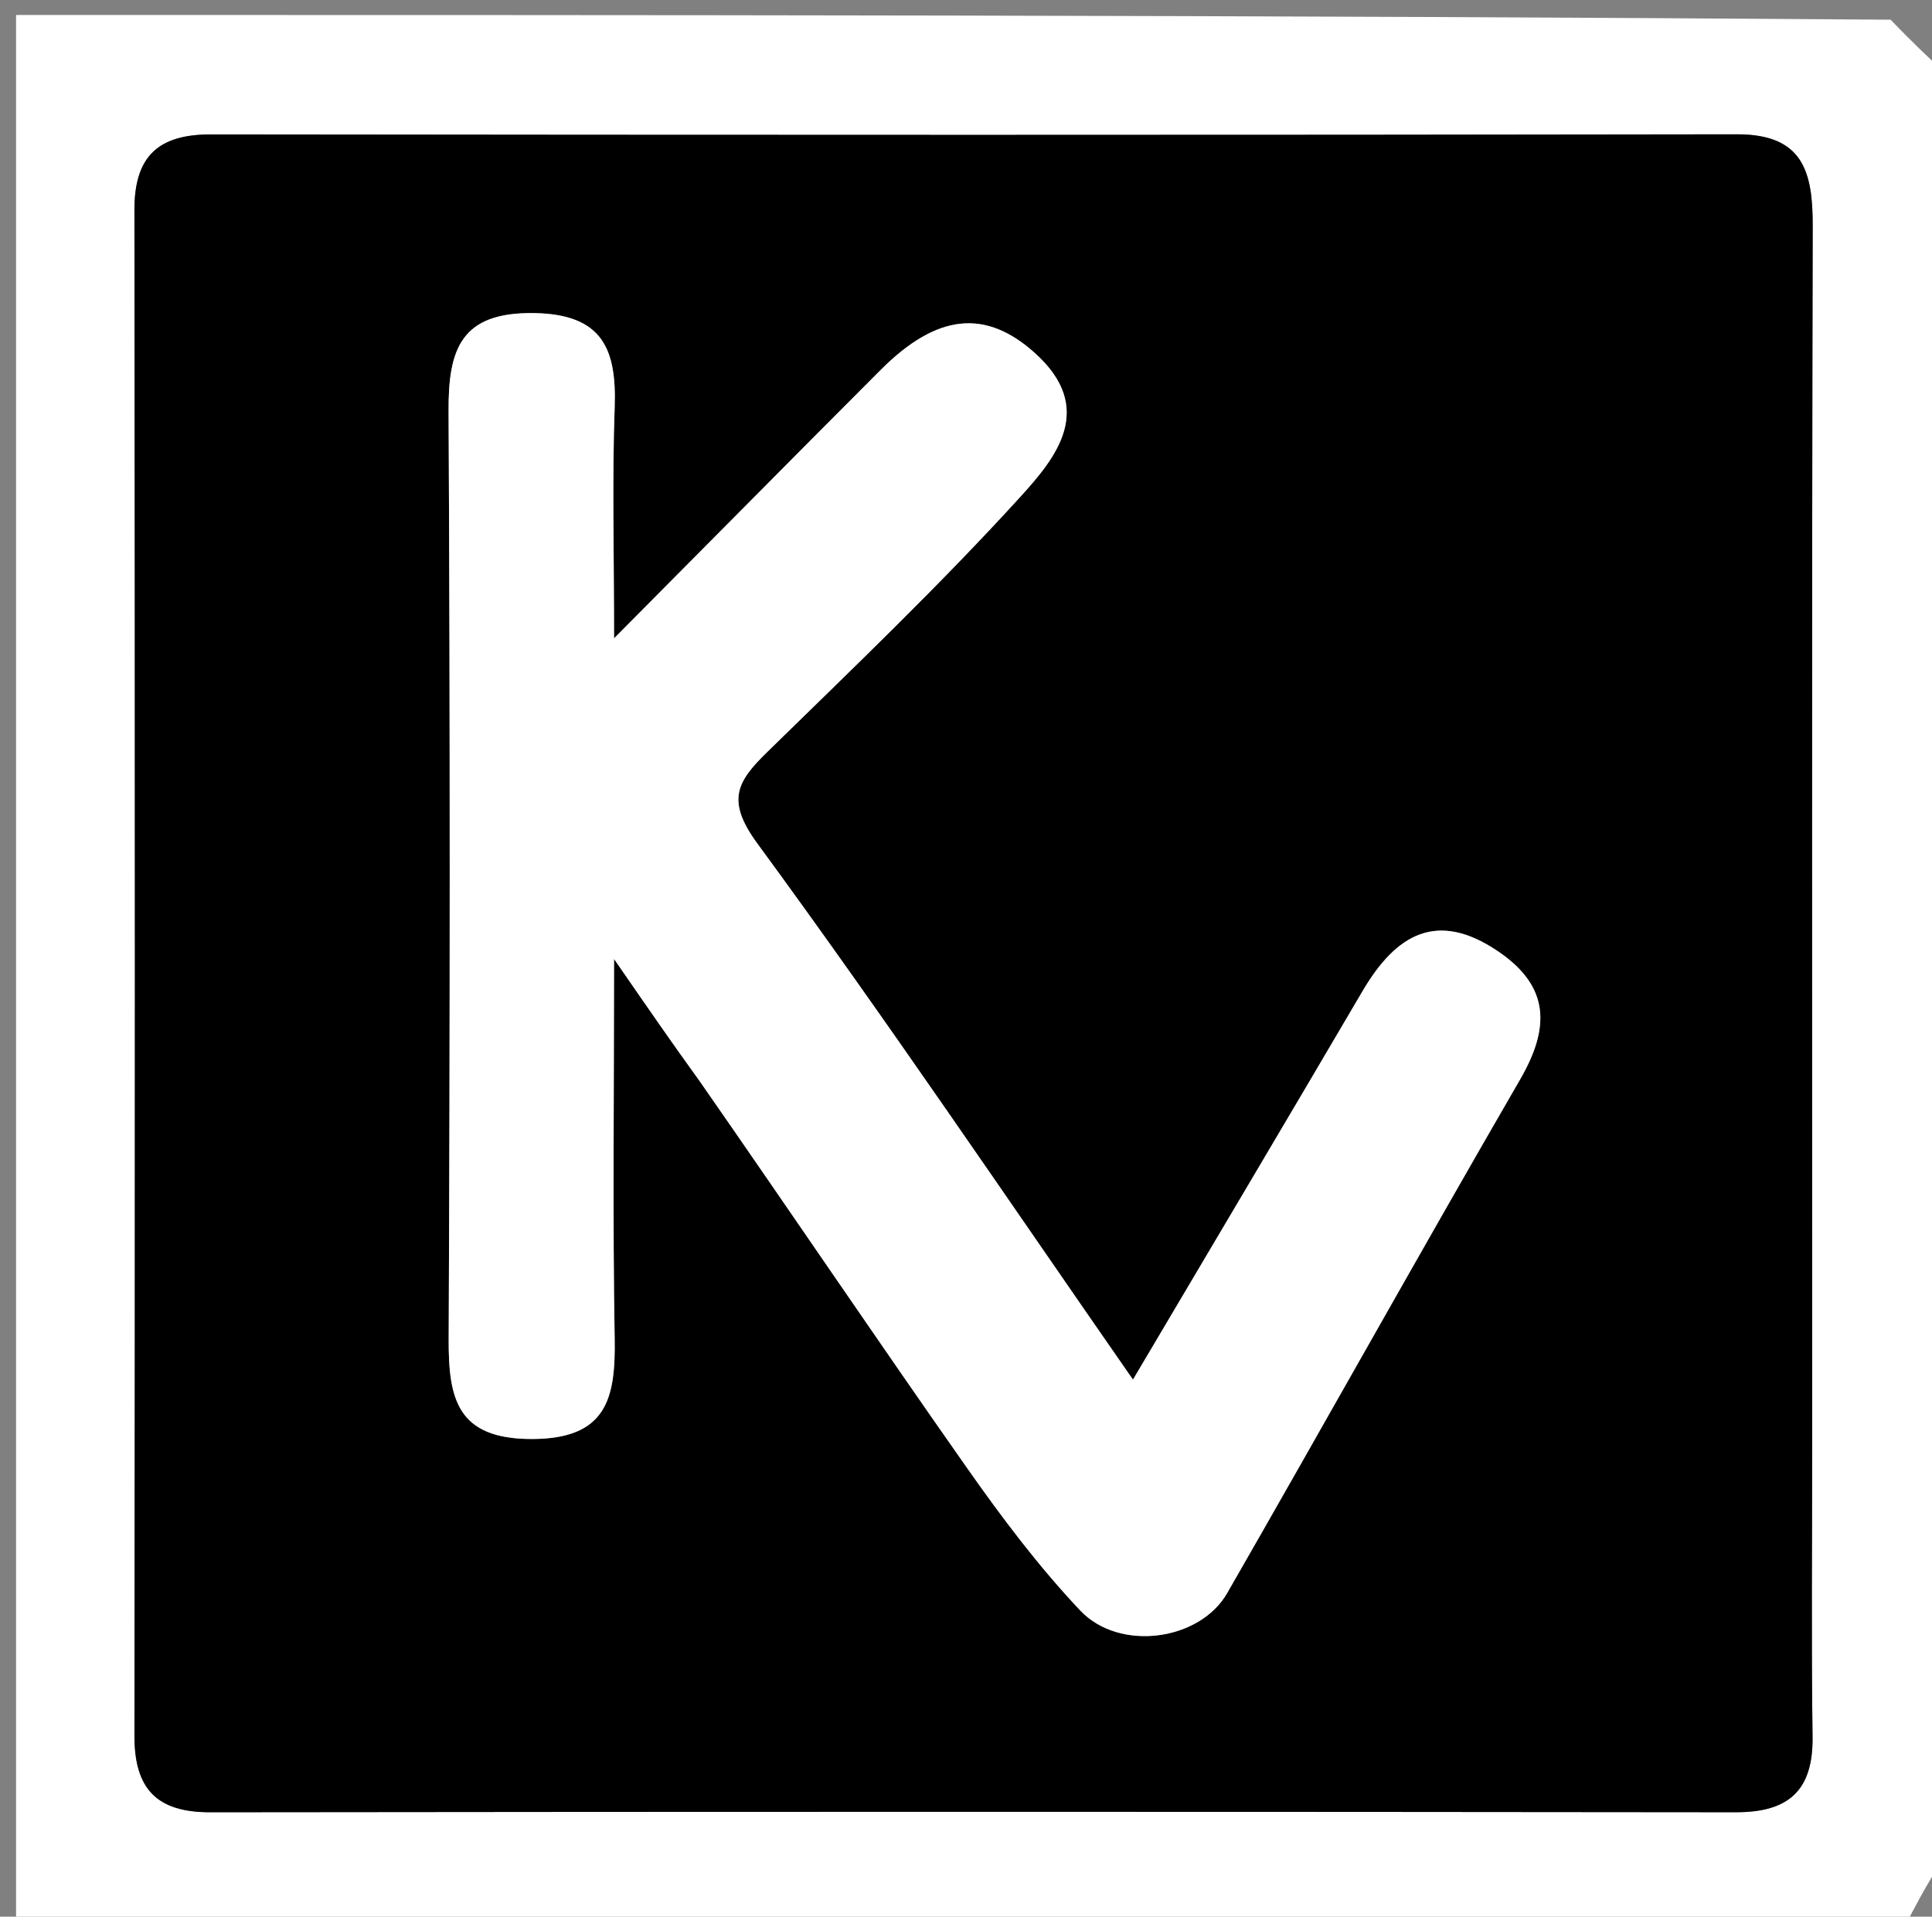 <svg version="1.1" id="Layer_1" xmlns="http://www.w3.org/2000/svg" xmlns:xlink="http://www.w3.org/1999/xlink" x="0px" y="0px"
	 width="100%" viewBox="0 0 129 128" enable-background="new 0 0 129 128" xml:space="preserve">
<rect x="0" y="0" width="129" height="128" fill="#808080" stroke="none"/>
<path fill="#FFFFFF" opacity="1" stroke="none"
	d="
M127,129
	C85.048,129 43.097,129 1.073,129
	C1.073,86.431 1.073,43.862 1.073,1
	C42.687,1 84.375,1 126.239,1.316
	C127.61,2.754 128.805,3.877 130,5
	C130,44.688 130,84.375 129.682,124.24
	C128.577,125.946 127.788,127.473 127,129
M121,95.5
	C121,68.692 120.971,41.883 121.034,15.075
	C121.043,11.455 120.381,8.963 115.981,8.97
	C82.013,9.025 48.045,9.016 14.076,8.977
	C10.555,8.973 8.972,10.447 8.976,14.019
	C9.016,47.987 9.016,81.955 8.977,115.923
	C8.973,119.444 10.447,121.028 14.019,121.024
	C47.987,120.984 81.955,120.984 115.923,121.023
	C119.444,121.027 121.072,119.555 121.024,115.981
	C120.938,109.489 121,102.994 121,95.5
z"/>
<path fill="#000000" opacity="1" stroke="none"
	d="
M121,96
	C121,102.994 120.938,109.489 121.024,115.981
	C121.072,119.555 119.444,121.027 115.923,121.023
	C81.955,120.984 47.987,120.984 14.019,121.024
	C10.447,121.028 8.973,119.444 8.977,115.923
	C9.016,81.955 9.016,47.987 8.976,14.019
	C8.972,10.447 10.555,8.973 14.076,8.977
	C48.045,9.016 82.013,9.025 115.981,8.97
	C120.381,8.963 121.043,11.455 121.034,15.075
	C120.971,41.883 121,68.692 121,96
M47.004,72.507
	C52.844,81.015 58.624,89.566 64.555,98.011
	C66.885,101.33 69.348,104.606 72.125,107.548
	C74.742,110.321 80.105,109.579 81.935,106.394
	C88.493,94.979 94.901,83.479 101.497,72.087
	C103.472,68.674 103.519,65.915 100.057,63.553
	C95.934,60.74 93.193,62.414 90.971,66.2
	C85.933,74.787 80.845,83.346 75.648,92.134
	C67.213,80.003 59.121,67.994 50.565,56.327
	C48.446,53.437 49.222,52.181 51.227,50.22
	C56.941,44.632 62.731,39.102 68.108,33.2
	C70.512,30.562 73.222,27.26 69.068,23.548
	C65.818,20.644 62.579,20.919 58.797,24.71
	C53.098,30.42 47.425,36.156 41,42.628
	C41,36.765 40.871,31.999 41.04,27.244
	C41.18,23.336 40.264,20.978 35.647,20.909
	C30.758,20.837 29.93,23.339 29.951,27.452
	C30.057,48.105 30.048,68.76 29.958,89.414
	C29.941,93.405 30.509,96.102 35.511,96.098
	C40.525,96.094 41.109,93.369 41.041,89.392
	C40.904,81.39 41,73.385 41,64.041
	C43.399,67.516 44.94,69.749 47.004,72.507
z"/>
<path fill="#FFFFFF" opacity="1" stroke="none"
	d="
M46.742,72.244
	C44.94,69.749 43.399,67.516 41,64.041
	C41,73.385 40.904,81.39 41.041,89.392
	C41.109,93.369 40.525,96.094 35.511,96.098
	C30.509,96.102 29.941,93.405 29.958,89.414
	C30.048,68.76 30.057,48.105 29.951,27.452
	C29.93,23.339 30.758,20.837 35.647,20.909
	C40.264,20.978 41.18,23.336 41.04,27.244
	C40.871,31.999 41,36.765 41,42.628
	C47.425,36.156 53.098,30.42 58.797,24.71
	C62.579,20.919 65.818,20.644 69.068,23.548
	C73.222,27.26 70.512,30.562 68.108,33.2
	C62.731,39.102 56.941,44.632 51.227,50.22
	C49.222,52.181 48.446,53.437 50.565,56.327
	C59.121,67.994 67.213,80.003 75.648,92.134
	C80.845,83.346 85.933,74.787 90.971,66.2
	C93.193,62.414 95.934,60.74 100.057,63.553
	C103.519,65.915 103.472,68.674 101.497,72.087
	C94.901,83.479 88.493,94.979 81.935,106.394
	C80.105,109.579 74.742,110.321 72.125,107.548
	C69.348,104.606 66.885,101.33 64.555,98.011
	C58.624,89.566 52.844,81.015 46.742,72.244
z"/>
</svg>
